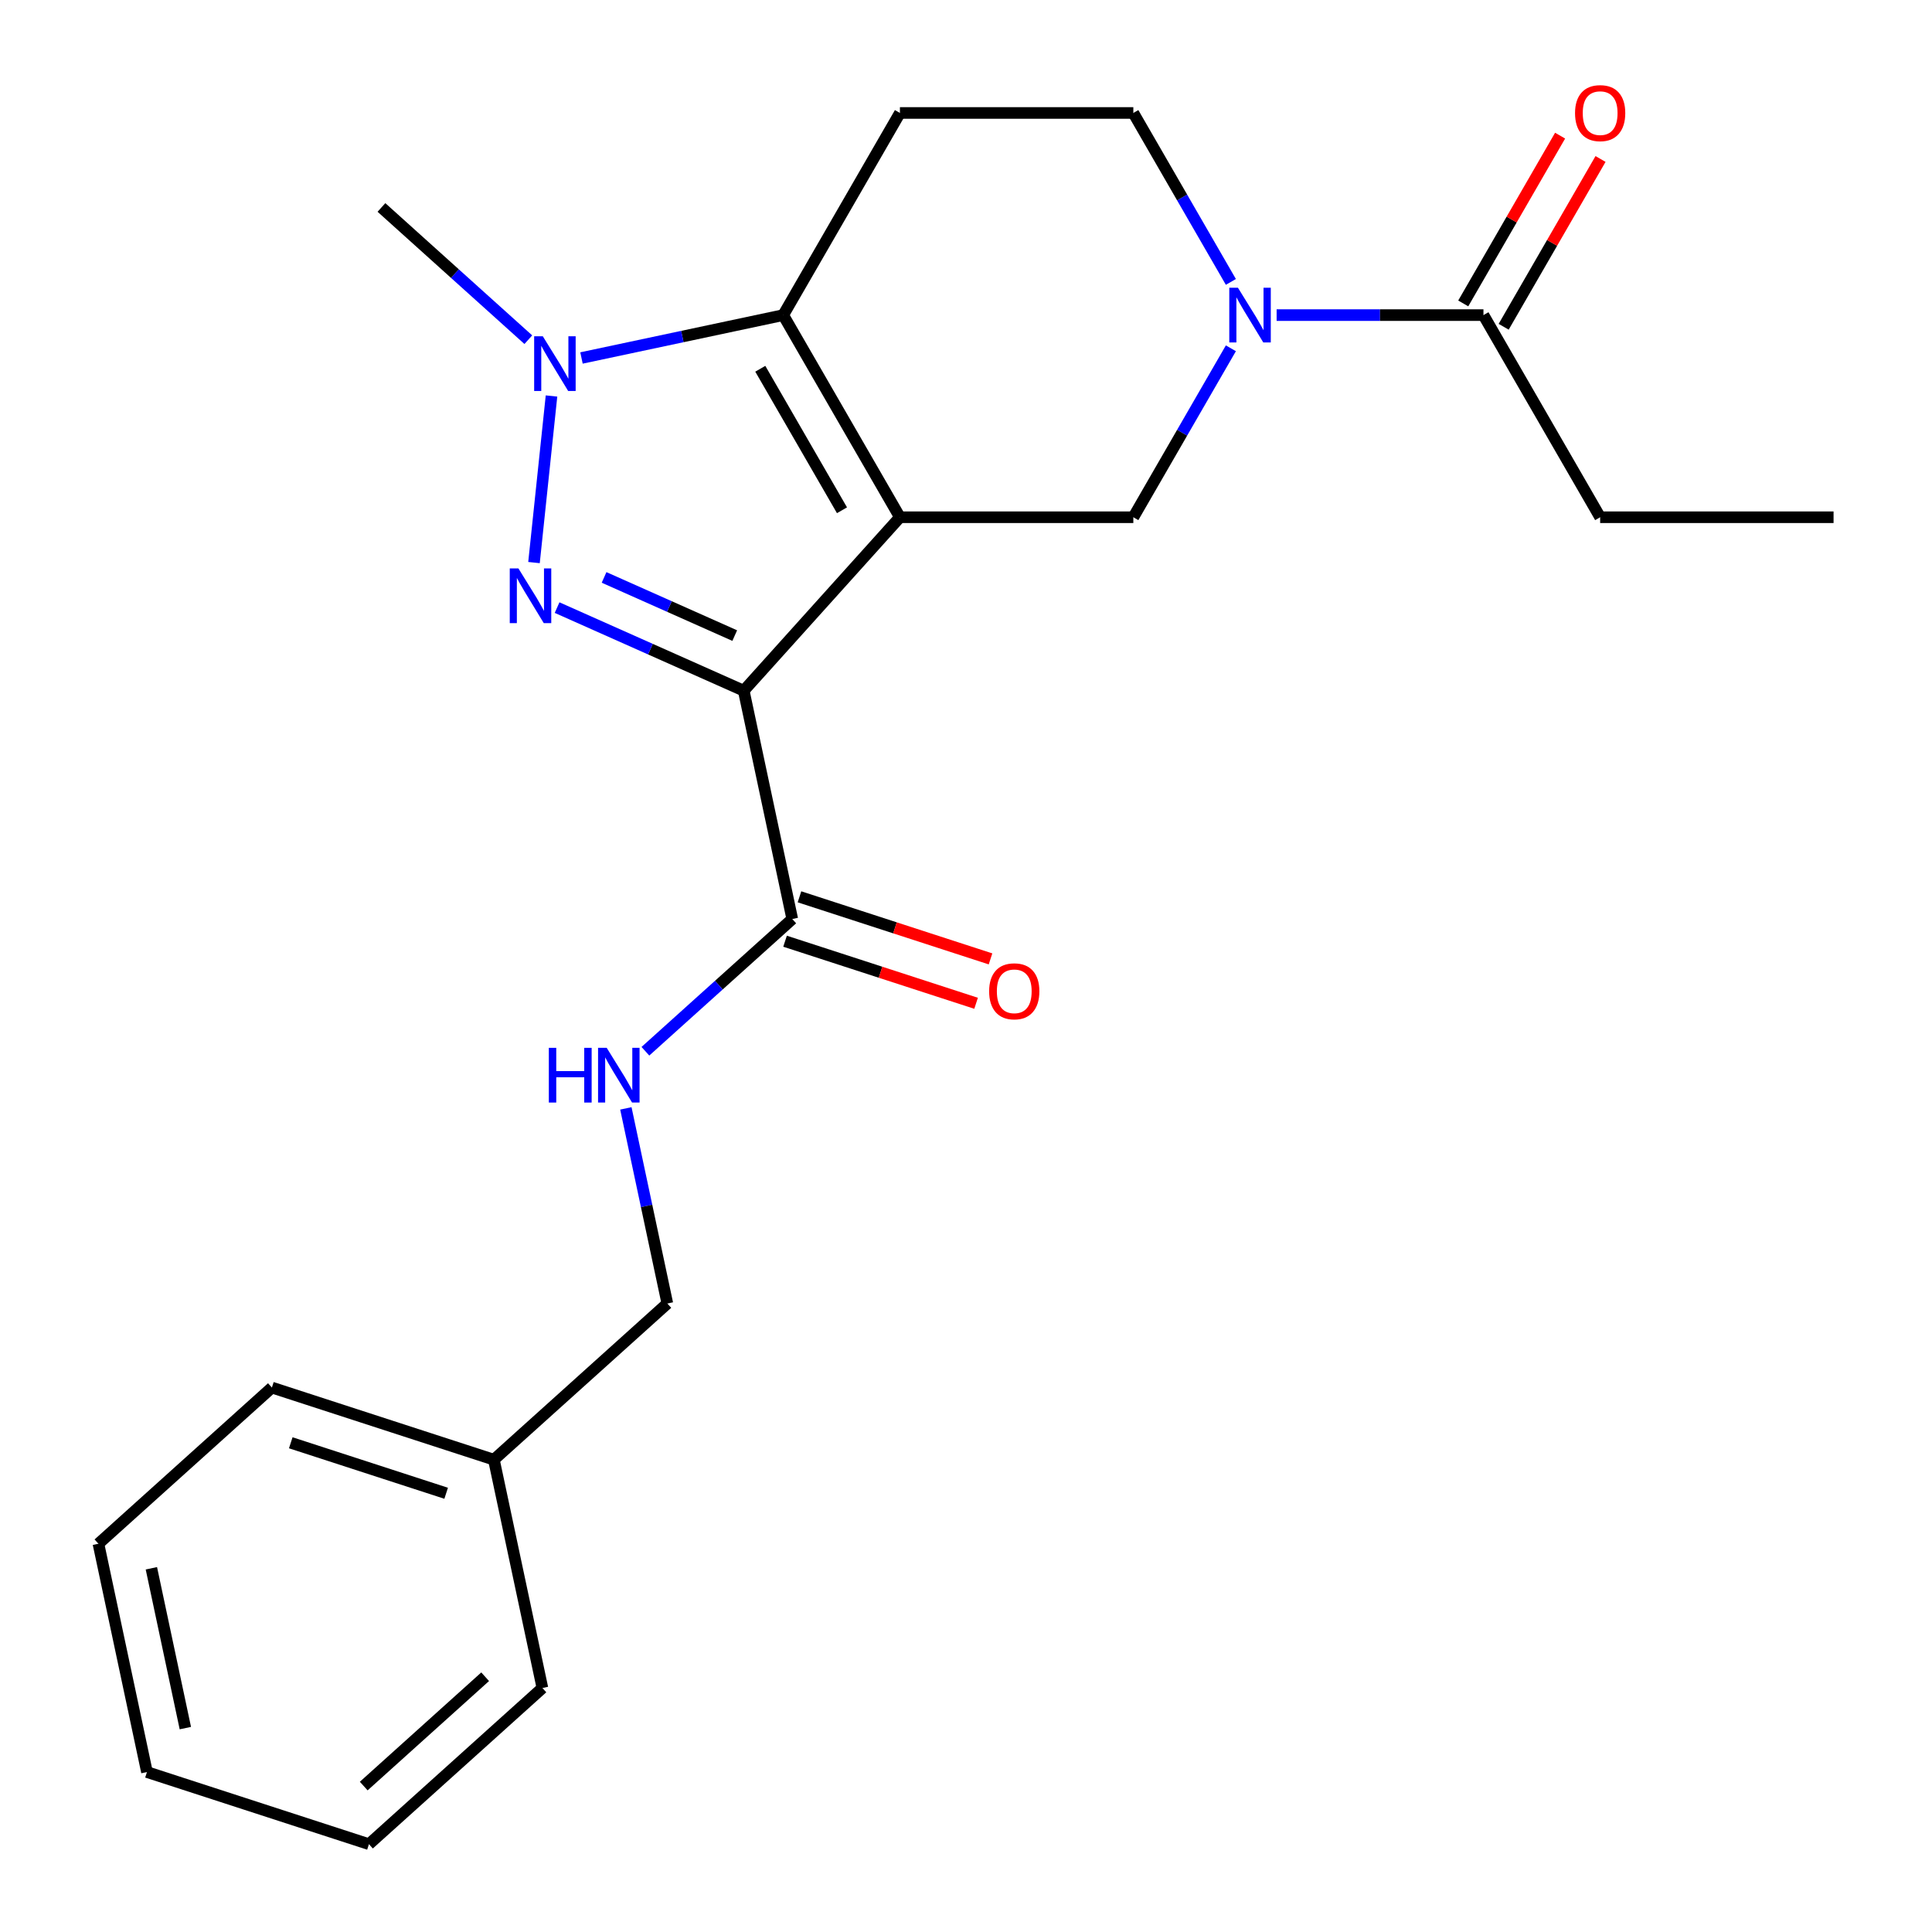 <?xml version='1.0' encoding='iso-8859-1'?>
<svg version='1.1' baseProfile='full'
              xmlns='http://www.w3.org/2000/svg'
                      xmlns:rdkit='http://www.rdkit.org/xml'
                      xmlns:xlink='http://www.w3.org/1999/xlink'
                  xml:space='preserve'
width='1000px' height='1000px' viewBox='0 0 1000 1000'>
<!-- END OF HEADER -->
<rect style='opacity:1.0;fill:#FFFFFF;stroke:none' width='1000' height='1000' x='0' y='0'> </rect>
<path class='bond-0' d='M 465.798,267.725 L 384.958,357.507' style='fill:none;fill-rule:evenodd;stroke:#000000;stroke-width:6px;stroke-linecap:butt;stroke-linejoin:miter;stroke-opacity:1' />
<path class='bond-2' d='M 465.798,267.725 L 405.391,163.098' style='fill:none;fill-rule:evenodd;stroke:#000000;stroke-width:6px;stroke-linecap:butt;stroke-linejoin:miter;stroke-opacity:1' />
<path class='bond-2' d='M 435.811,264.112 L 393.527,190.873' style='fill:none;fill-rule:evenodd;stroke:#000000;stroke-width:6px;stroke-linecap:butt;stroke-linejoin:miter;stroke-opacity:1' />
<path class='bond-5' d='M 465.798,267.725 L 586.611,267.725' style='fill:none;fill-rule:evenodd;stroke:#000000;stroke-width:6px;stroke-linecap:butt;stroke-linejoin:miter;stroke-opacity:1' />
<path class='bond-1' d='M 384.958,357.507 L 336.654,336' style='fill:none;fill-rule:evenodd;stroke:#000000;stroke-width:6px;stroke-linecap:butt;stroke-linejoin:miter;stroke-opacity:1' />
<path class='bond-1' d='M 336.654,336 L 288.35,314.494' style='fill:none;fill-rule:evenodd;stroke:#0000FF;stroke-width:6px;stroke-linecap:butt;stroke-linejoin:miter;stroke-opacity:1' />
<path class='bond-1' d='M 380.295,328.981 L 346.482,313.927' style='fill:none;fill-rule:evenodd;stroke:#000000;stroke-width:6px;stroke-linecap:butt;stroke-linejoin:miter;stroke-opacity:1' />
<path class='bond-1' d='M 346.482,313.927 L 312.669,298.872' style='fill:none;fill-rule:evenodd;stroke:#0000FF;stroke-width:6px;stroke-linecap:butt;stroke-linejoin:miter;stroke-opacity:1' />
<path class='bond-6' d='M 384.958,357.507 L 410.076,475.68' style='fill:none;fill-rule:evenodd;stroke:#000000;stroke-width:6px;stroke-linecap:butt;stroke-linejoin:miter;stroke-opacity:1' />
<path class='bond-23' d='M 276.395,291.187 L 285.458,204.965' style='fill:none;fill-rule:evenodd;stroke:#0000FF;stroke-width:6px;stroke-linecap:butt;stroke-linejoin:miter;stroke-opacity:1' />
<path class='bond-3' d='M 405.391,163.098 L 353.185,174.195' style='fill:none;fill-rule:evenodd;stroke:#000000;stroke-width:6px;stroke-linecap:butt;stroke-linejoin:miter;stroke-opacity:1' />
<path class='bond-3' d='M 353.185,174.195 L 300.978,185.291' style='fill:none;fill-rule:evenodd;stroke:#0000FF;stroke-width:6px;stroke-linecap:butt;stroke-linejoin:miter;stroke-opacity:1' />
<path class='bond-7' d='M 405.391,163.098 L 465.798,58.471' style='fill:none;fill-rule:evenodd;stroke:#000000;stroke-width:6px;stroke-linecap:butt;stroke-linejoin:miter;stroke-opacity:1' />
<path class='bond-14' d='M 273.458,175.826 L 235.447,141.601' style='fill:none;fill-rule:evenodd;stroke:#0000FF;stroke-width:6px;stroke-linecap:butt;stroke-linejoin:miter;stroke-opacity:1' />
<path class='bond-14' d='M 235.447,141.601 L 197.436,107.376' style='fill:none;fill-rule:evenodd;stroke:#000000;stroke-width:6px;stroke-linecap:butt;stroke-linejoin:miter;stroke-opacity:1' />
<path class='bond-4' d='M 637.098,180.278 L 611.855,224.002' style='fill:none;fill-rule:evenodd;stroke:#0000FF;stroke-width:6px;stroke-linecap:butt;stroke-linejoin:miter;stroke-opacity:1' />
<path class='bond-4' d='M 611.855,224.002 L 586.611,267.725' style='fill:none;fill-rule:evenodd;stroke:#000000;stroke-width:6px;stroke-linecap:butt;stroke-linejoin:miter;stroke-opacity:1' />
<path class='bond-8' d='M 660.778,163.098 L 714.304,163.098' style='fill:none;fill-rule:evenodd;stroke:#0000FF;stroke-width:6px;stroke-linecap:butt;stroke-linejoin:miter;stroke-opacity:1' />
<path class='bond-8' d='M 714.304,163.098 L 767.831,163.098' style='fill:none;fill-rule:evenodd;stroke:#000000;stroke-width:6px;stroke-linecap:butt;stroke-linejoin:miter;stroke-opacity:1' />
<path class='bond-10' d='M 637.098,145.917 L 611.855,102.194' style='fill:none;fill-rule:evenodd;stroke:#0000FF;stroke-width:6px;stroke-linecap:butt;stroke-linejoin:miter;stroke-opacity:1' />
<path class='bond-10' d='M 611.855,102.194 L 586.611,58.471' style='fill:none;fill-rule:evenodd;stroke:#000000;stroke-width:6px;stroke-linecap:butt;stroke-linejoin:miter;stroke-opacity:1' />
<path class='bond-9' d='M 410.076,475.68 L 372.066,509.905' style='fill:none;fill-rule:evenodd;stroke:#000000;stroke-width:6px;stroke-linecap:butt;stroke-linejoin:miter;stroke-opacity:1' />
<path class='bond-9' d='M 372.066,509.905 L 334.055,544.13' style='fill:none;fill-rule:evenodd;stroke:#0000FF;stroke-width:6px;stroke-linecap:butt;stroke-linejoin:miter;stroke-opacity:1' />
<path class='bond-11' d='M 406.343,487.17 L 455.783,503.234' style='fill:none;fill-rule:evenodd;stroke:#000000;stroke-width:6px;stroke-linecap:butt;stroke-linejoin:miter;stroke-opacity:1' />
<path class='bond-11' d='M 455.783,503.234 L 505.223,519.298' style='fill:none;fill-rule:evenodd;stroke:#FF0000;stroke-width:6px;stroke-linecap:butt;stroke-linejoin:miter;stroke-opacity:1' />
<path class='bond-11' d='M 413.81,464.19 L 463.25,480.254' style='fill:none;fill-rule:evenodd;stroke:#000000;stroke-width:6px;stroke-linecap:butt;stroke-linejoin:miter;stroke-opacity:1' />
<path class='bond-11' d='M 463.25,480.254 L 512.69,496.318' style='fill:none;fill-rule:evenodd;stroke:#FF0000;stroke-width:6px;stroke-linecap:butt;stroke-linejoin:miter;stroke-opacity:1' />
<path class='bond-24' d='M 465.798,58.471 L 586.611,58.471' style='fill:none;fill-rule:evenodd;stroke:#000000;stroke-width:6px;stroke-linecap:butt;stroke-linejoin:miter;stroke-opacity:1' />
<path class='bond-12' d='M 778.293,169.138 L 803.364,125.715' style='fill:none;fill-rule:evenodd;stroke:#000000;stroke-width:6px;stroke-linecap:butt;stroke-linejoin:miter;stroke-opacity:1' />
<path class='bond-12' d='M 803.364,125.715 L 828.434,82.291' style='fill:none;fill-rule:evenodd;stroke:#FF0000;stroke-width:6px;stroke-linecap:butt;stroke-linejoin:miter;stroke-opacity:1' />
<path class='bond-12' d='M 757.368,157.057 L 782.438,113.634' style='fill:none;fill-rule:evenodd;stroke:#000000;stroke-width:6px;stroke-linecap:butt;stroke-linejoin:miter;stroke-opacity:1' />
<path class='bond-12' d='M 782.438,113.634 L 807.509,70.21' style='fill:none;fill-rule:evenodd;stroke:#FF0000;stroke-width:6px;stroke-linecap:butt;stroke-linejoin:miter;stroke-opacity:1' />
<path class='bond-16' d='M 767.831,163.098 L 828.237,267.725' style='fill:none;fill-rule:evenodd;stroke:#000000;stroke-width:6px;stroke-linecap:butt;stroke-linejoin:miter;stroke-opacity:1' />
<path class='bond-13' d='M 323.946,573.7 L 334.68,624.196' style='fill:none;fill-rule:evenodd;stroke:#0000FF;stroke-width:6px;stroke-linecap:butt;stroke-linejoin:miter;stroke-opacity:1' />
<path class='bond-13' d='M 334.68,624.196 L 345.413,674.693' style='fill:none;fill-rule:evenodd;stroke:#000000;stroke-width:6px;stroke-linecap:butt;stroke-linejoin:miter;stroke-opacity:1' />
<path class='bond-15' d='M 345.413,674.693 L 255.631,755.533' style='fill:none;fill-rule:evenodd;stroke:#000000;stroke-width:6px;stroke-linecap:butt;stroke-linejoin:miter;stroke-opacity:1' />
<path class='bond-17' d='M 255.631,755.533 L 140.731,718.199' style='fill:none;fill-rule:evenodd;stroke:#000000;stroke-width:6px;stroke-linecap:butt;stroke-linejoin:miter;stroke-opacity:1' />
<path class='bond-17' d='M 230.93,772.913 L 150.5,746.779' style='fill:none;fill-rule:evenodd;stroke:#000000;stroke-width:6px;stroke-linecap:butt;stroke-linejoin:miter;stroke-opacity:1' />
<path class='bond-18' d='M 255.631,755.533 L 280.75,873.706' style='fill:none;fill-rule:evenodd;stroke:#000000;stroke-width:6px;stroke-linecap:butt;stroke-linejoin:miter;stroke-opacity:1' />
<path class='bond-19' d='M 828.237,267.725 L 949.05,267.725' style='fill:none;fill-rule:evenodd;stroke:#000000;stroke-width:6px;stroke-linecap:butt;stroke-linejoin:miter;stroke-opacity:1' />
<path class='bond-20' d='M 140.731,718.199 L 50.95,799.039' style='fill:none;fill-rule:evenodd;stroke:#000000;stroke-width:6px;stroke-linecap:butt;stroke-linejoin:miter;stroke-opacity:1' />
<path class='bond-21' d='M 280.75,873.706 L 190.968,954.545' style='fill:none;fill-rule:evenodd;stroke:#000000;stroke-width:6px;stroke-linecap:butt;stroke-linejoin:miter;stroke-opacity:1' />
<path class='bond-21' d='M 251.115,867.875 L 188.268,924.463' style='fill:none;fill-rule:evenodd;stroke:#000000;stroke-width:6px;stroke-linecap:butt;stroke-linejoin:miter;stroke-opacity:1' />
<path class='bond-25' d='M 50.95,799.039 L 76.068,917.212' style='fill:none;fill-rule:evenodd;stroke:#000000;stroke-width:6px;stroke-linecap:butt;stroke-linejoin:miter;stroke-opacity:1' />
<path class='bond-25' d='M 78.352,811.741 L 95.935,894.462' style='fill:none;fill-rule:evenodd;stroke:#000000;stroke-width:6px;stroke-linecap:butt;stroke-linejoin:miter;stroke-opacity:1' />
<path class='bond-22' d='M 190.968,954.545 L 76.068,917.212' style='fill:none;fill-rule:evenodd;stroke:#000000;stroke-width:6px;stroke-linecap:butt;stroke-linejoin:miter;stroke-opacity:1' />
<path  class='atom-2' d='M 268.33 294.208
L 277.61 309.208
Q 278.53 310.688, 280.01 313.368
Q 281.49 316.048, 281.57 316.208
L 281.57 294.208
L 285.33 294.208
L 285.33 322.528
L 281.45 322.528
L 271.49 306.128
Q 270.33 304.208, 269.09 302.008
Q 267.89 299.808, 267.53 299.128
L 267.53 322.528
L 263.85 322.528
L 263.85 294.208
L 268.33 294.208
' fill='#0000FF'/>
<path  class='atom-4' d='M 280.958 174.056
L 290.238 189.056
Q 291.158 190.536, 292.638 193.216
Q 294.118 195.896, 294.198 196.056
L 294.198 174.056
L 297.958 174.056
L 297.958 202.376
L 294.078 202.376
L 284.118 185.976
Q 282.958 184.056, 281.718 181.856
Q 280.518 179.656, 280.158 178.976
L 280.158 202.376
L 276.478 202.376
L 276.478 174.056
L 280.958 174.056
' fill='#0000FF'/>
<path  class='atom-5' d='M 640.757 148.938
L 650.037 163.938
Q 650.957 165.418, 652.437 168.098
Q 653.917 170.778, 653.997 170.938
L 653.997 148.938
L 657.757 148.938
L 657.757 177.258
L 653.877 177.258
L 643.917 160.858
Q 642.757 158.938, 641.517 156.738
Q 640.317 154.538, 639.957 153.858
L 639.957 177.258
L 636.277 177.258
L 636.277 148.938
L 640.757 148.938
' fill='#0000FF'/>
<path  class='atom-10' d='M 284.075 542.36
L 287.915 542.36
L 287.915 554.4
L 302.395 554.4
L 302.395 542.36
L 306.235 542.36
L 306.235 570.68
L 302.395 570.68
L 302.395 557.6
L 287.915 557.6
L 287.915 570.68
L 284.075 570.68
L 284.075 542.36
' fill='#0000FF'/>
<path  class='atom-10' d='M 314.035 542.36
L 323.315 557.36
Q 324.235 558.84, 325.715 561.52
Q 327.195 564.2, 327.275 564.36
L 327.275 542.36
L 331.035 542.36
L 331.035 570.68
L 327.155 570.68
L 317.195 554.28
Q 316.035 552.36, 314.795 550.16
Q 313.595 547.96, 313.235 547.28
L 313.235 570.68
L 309.555 570.68
L 309.555 542.36
L 314.035 542.36
' fill='#0000FF'/>
<path  class='atom-12' d='M 511.977 513.093
Q 511.977 506.293, 515.337 502.493
Q 518.697 498.693, 524.977 498.693
Q 531.257 498.693, 534.617 502.493
Q 537.977 506.293, 537.977 513.093
Q 537.977 519.973, 534.577 523.893
Q 531.177 527.773, 524.977 527.773
Q 518.737 527.773, 515.337 523.893
Q 511.977 520.013, 511.977 513.093
M 524.977 524.573
Q 529.297 524.573, 531.617 521.693
Q 533.977 518.773, 533.977 513.093
Q 533.977 507.533, 531.617 504.733
Q 529.297 501.893, 524.977 501.893
Q 520.657 501.893, 518.297 504.693
Q 515.977 507.493, 515.977 513.093
Q 515.977 518.813, 518.297 521.693
Q 520.657 524.573, 524.977 524.573
' fill='#FF0000'/>
<path  class='atom-13' d='M 815.237 58.55
Q 815.237 51.751, 818.597 47.95
Q 821.957 44.151, 828.237 44.151
Q 834.517 44.151, 837.877 47.95
Q 841.237 51.751, 841.237 58.55
Q 841.237 65.43, 837.837 69.35
Q 834.437 73.231, 828.237 73.231
Q 821.997 73.231, 818.597 69.35
Q 815.237 65.471, 815.237 58.55
M 828.237 70.031
Q 832.557 70.031, 834.877 67.15
Q 837.237 64.231, 837.237 58.55
Q 837.237 52.99, 834.877 50.191
Q 832.557 47.35, 828.237 47.35
Q 823.917 47.35, 821.557 50.151
Q 819.237 52.95, 819.237 58.55
Q 819.237 64.27, 821.557 67.15
Q 823.917 70.031, 828.237 70.031
' fill='#FF0000'/>
</svg>
